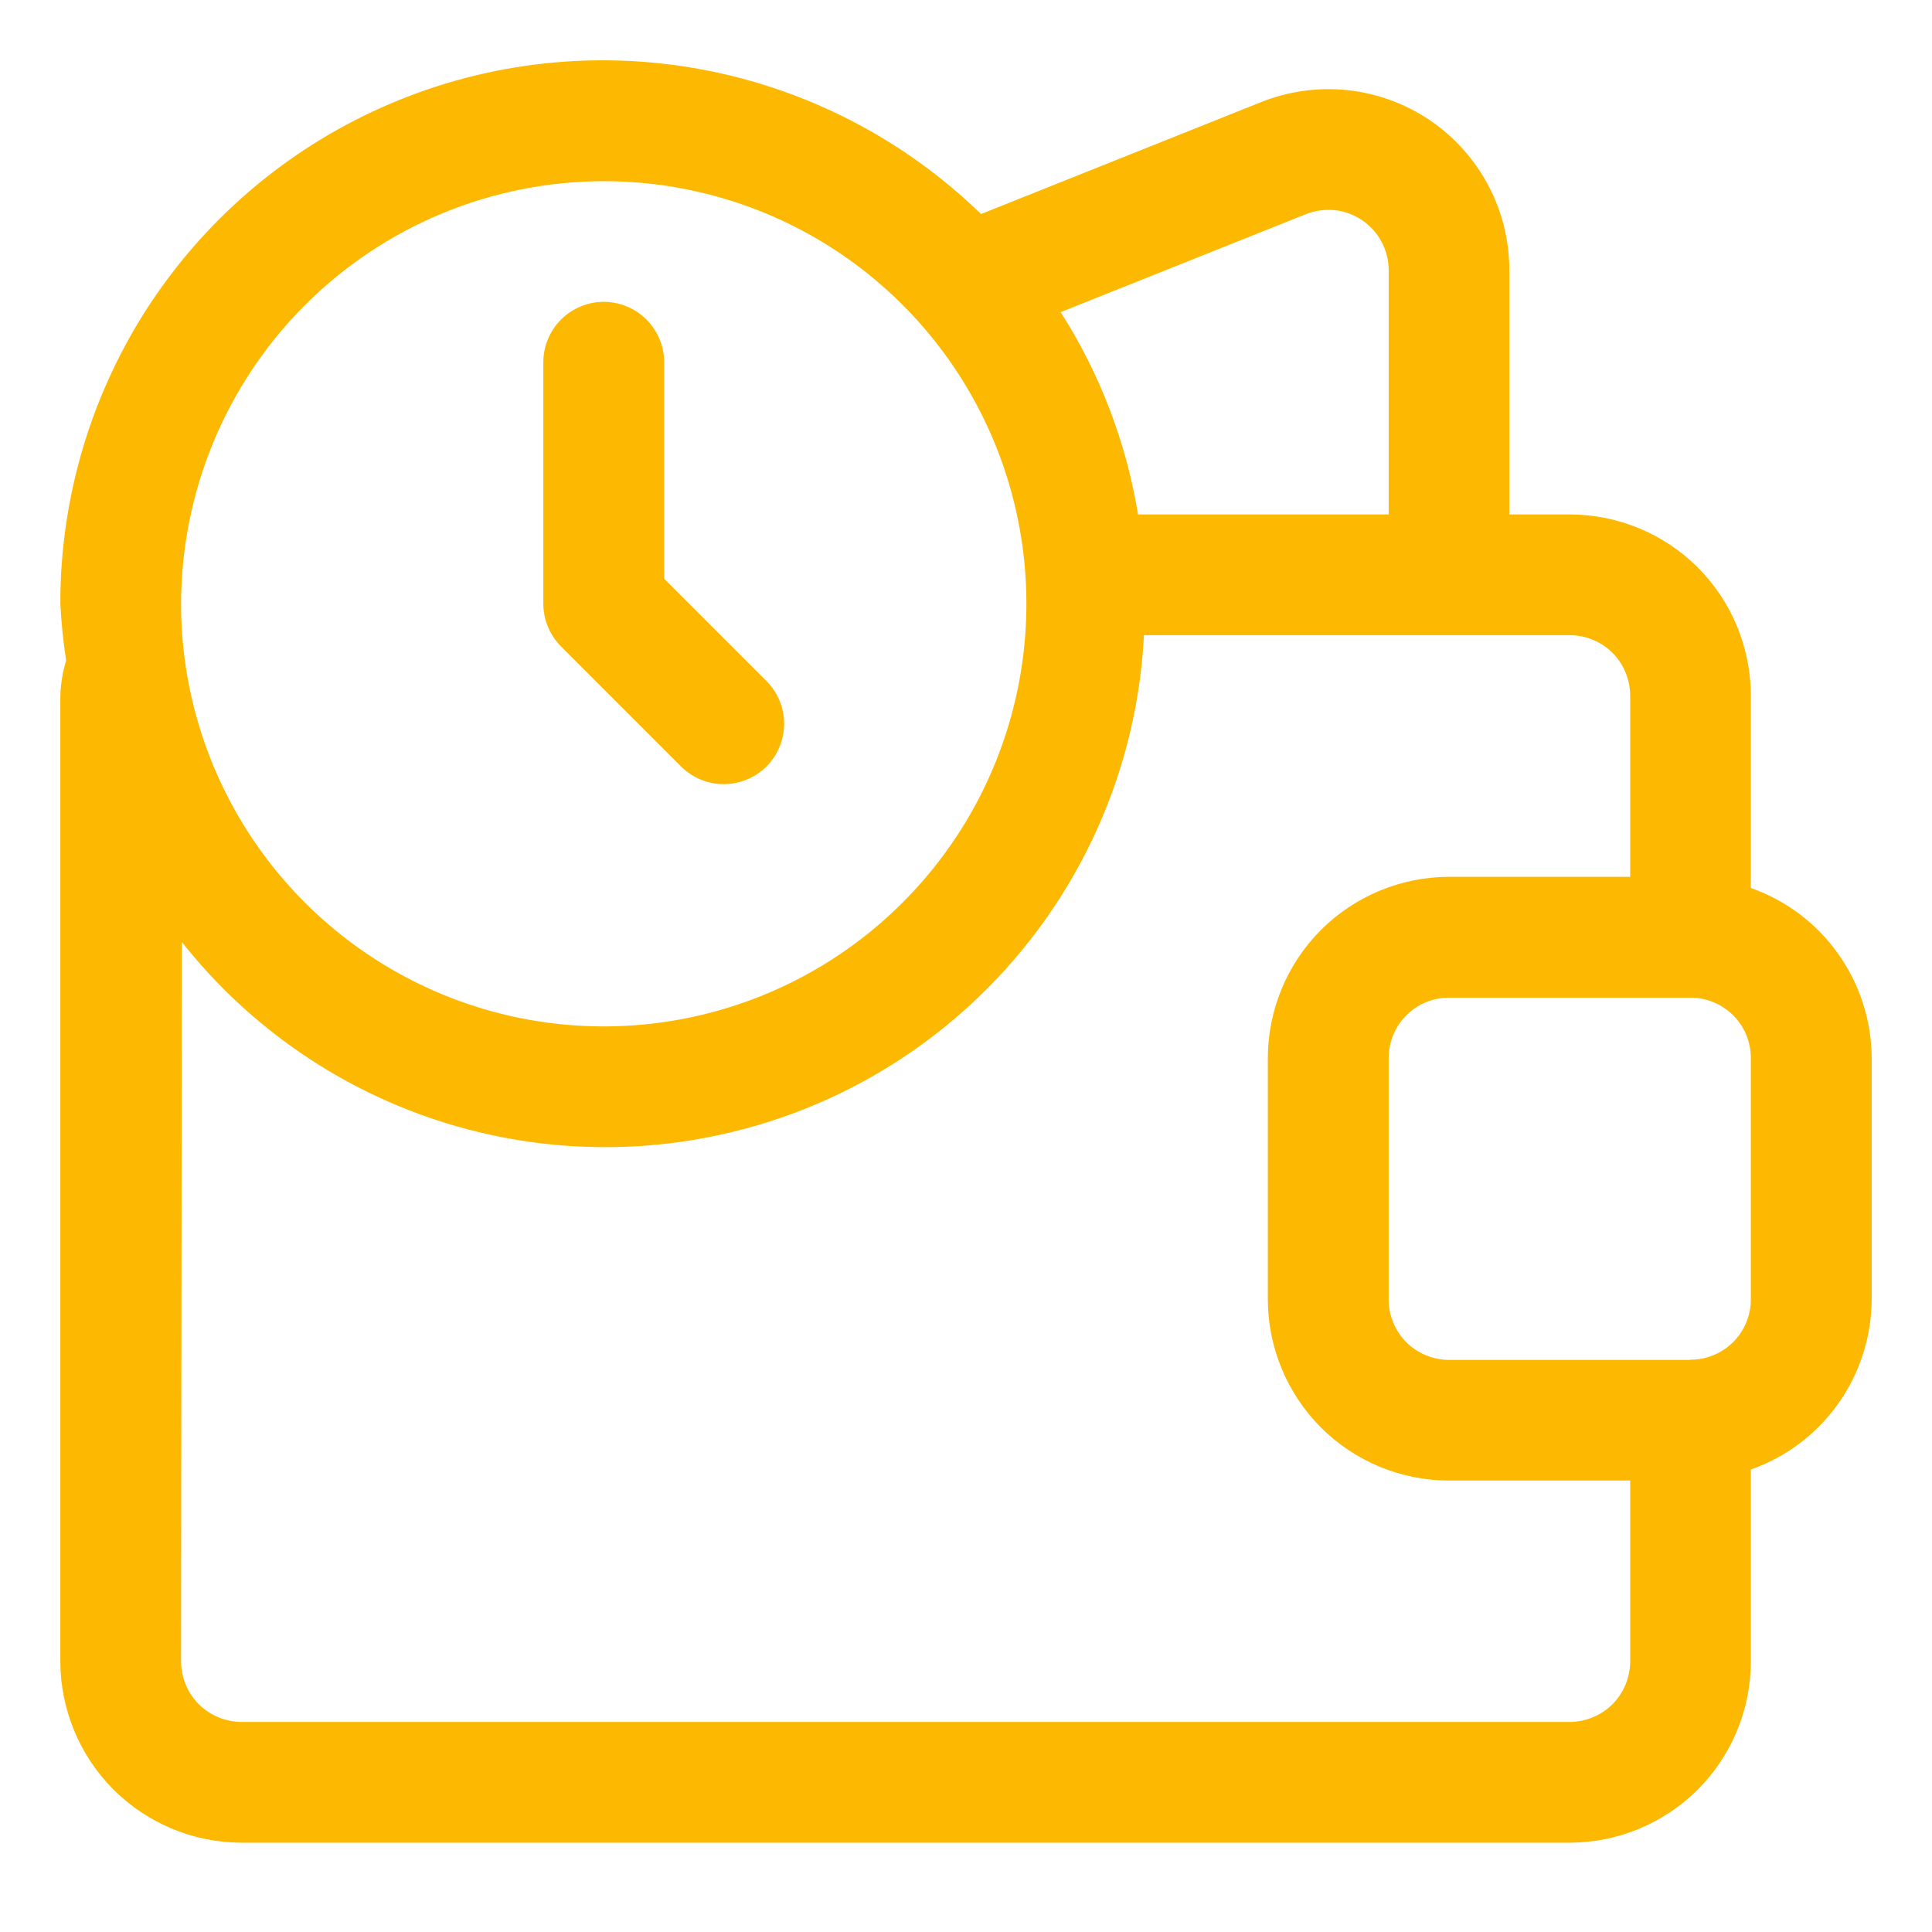 <svg width="18" height="18" viewBox="0 0 18 18" fill="none" xmlns="http://www.w3.org/2000/svg">
<g clip-path="url(#clip0_2032_4542)">
<path d="M16.312 8.273V6.48C16.312 6.033 16.134 5.604 15.818 5.287C15.501 4.971 15.072 4.793 14.625 4.793H14.062V2.52C14.063 2.244 13.996 1.972 13.867 1.729C13.738 1.485 13.551 1.276 13.323 1.121C13.095 0.967 12.832 0.87 12.557 0.84C12.283 0.811 12.006 0.849 11.75 0.951L9.14 1.994C8.427 1.301 7.526 0.833 6.549 0.649C5.571 0.465 4.561 0.574 3.646 0.962C2.73 1.349 1.949 1.999 1.4 2.828C0.852 3.658 0.561 4.631 0.562 5.625C0.571 5.802 0.589 5.979 0.616 6.154C0.584 6.26 0.566 6.369 0.562 6.48V15.48C0.563 15.927 0.741 16.356 1.057 16.673C1.374 16.989 1.803 17.167 2.25 17.168H14.625C15.072 17.167 15.501 16.989 15.818 16.673C16.134 16.356 16.312 15.927 16.312 15.48V13.691C16.641 13.576 16.925 13.361 17.126 13.078C17.328 12.794 17.436 12.455 17.438 12.107V9.857C17.436 9.509 17.328 9.17 17.126 8.887C16.925 8.603 16.641 8.389 16.312 8.273ZM12.165 1.996C12.25 1.962 12.343 1.949 12.435 1.958C12.527 1.968 12.614 2 12.691 2.052C12.767 2.104 12.83 2.173 12.873 2.255C12.916 2.337 12.938 2.428 12.938 2.52V4.793H10.603C10.493 4.122 10.248 3.481 9.882 2.908L12.165 1.996ZM5.625 1.688C6.404 1.688 7.165 1.918 7.813 2.351C8.46 2.784 8.965 3.399 9.263 4.118C9.561 4.838 9.639 5.629 9.487 6.393C9.335 7.157 8.96 7.859 8.409 8.409C7.859 8.96 7.157 9.335 6.393 9.487C5.629 9.639 4.838 9.561 4.118 9.263C3.399 8.965 2.784 8.46 2.351 7.813C1.918 7.165 1.687 6.404 1.687 5.625C1.689 4.581 2.104 3.58 2.842 2.842C3.58 2.104 4.581 1.689 5.625 1.688ZM14.625 16.043H2.25C2.101 16.042 1.958 15.983 1.852 15.878C1.747 15.772 1.688 15.629 1.687 15.48L1.694 8.776C2.327 9.578 3.191 10.169 4.168 10.468C5.146 10.767 6.192 10.761 7.166 10.45C8.14 10.14 8.996 9.539 9.62 8.729C10.244 7.92 10.606 6.939 10.658 5.918H14.625C14.774 5.918 14.917 5.977 15.023 6.082C15.128 6.188 15.187 6.331 15.188 6.48V8.169H13.5C13.053 8.17 12.624 8.348 12.307 8.664C11.991 8.981 11.813 9.41 11.812 9.857V12.107C11.813 12.554 11.991 12.983 12.307 13.3C12.624 13.616 13.053 13.794 13.5 13.794H15.188V15.48C15.187 15.629 15.128 15.772 15.023 15.878C14.917 15.983 14.774 16.042 14.625 16.043ZM16.312 12.107C16.312 12.255 16.254 12.397 16.149 12.502C16.045 12.607 15.903 12.667 15.755 12.668L15.75 12.668L15.739 12.67H13.5C13.351 12.669 13.208 12.61 13.102 12.505C12.997 12.399 12.938 12.256 12.938 12.107V9.857C12.938 9.708 12.997 9.565 13.102 9.46C13.208 9.354 13.351 9.295 13.5 9.295H15.75C15.899 9.295 16.042 9.354 16.148 9.46C16.253 9.565 16.312 9.708 16.312 9.857V12.107Z" fill="#FDB901"/>
<path d="M6.352 7.148C6.458 7.25 6.6 7.307 6.748 7.306C6.895 7.304 7.037 7.245 7.141 7.141C7.245 7.037 7.304 6.895 7.306 6.748C7.307 6.6 7.25 6.458 7.148 6.352L6.188 5.392V3.375C6.188 3.226 6.128 3.083 6.023 2.977C5.917 2.872 5.774 2.812 5.625 2.812C5.476 2.812 5.333 2.872 5.227 2.977C5.122 3.083 5.062 3.226 5.062 3.375V5.625C5.062 5.699 5.077 5.772 5.105 5.84C5.134 5.909 5.175 5.97 5.227 6.023L6.352 7.148Z" fill="#FDB901"/>
</g>
<defs>
<clipPath id="clip0_2032_4542">
<rect width="18" height="18" fill="white"/>
</clipPath>
</defs>
</svg>
